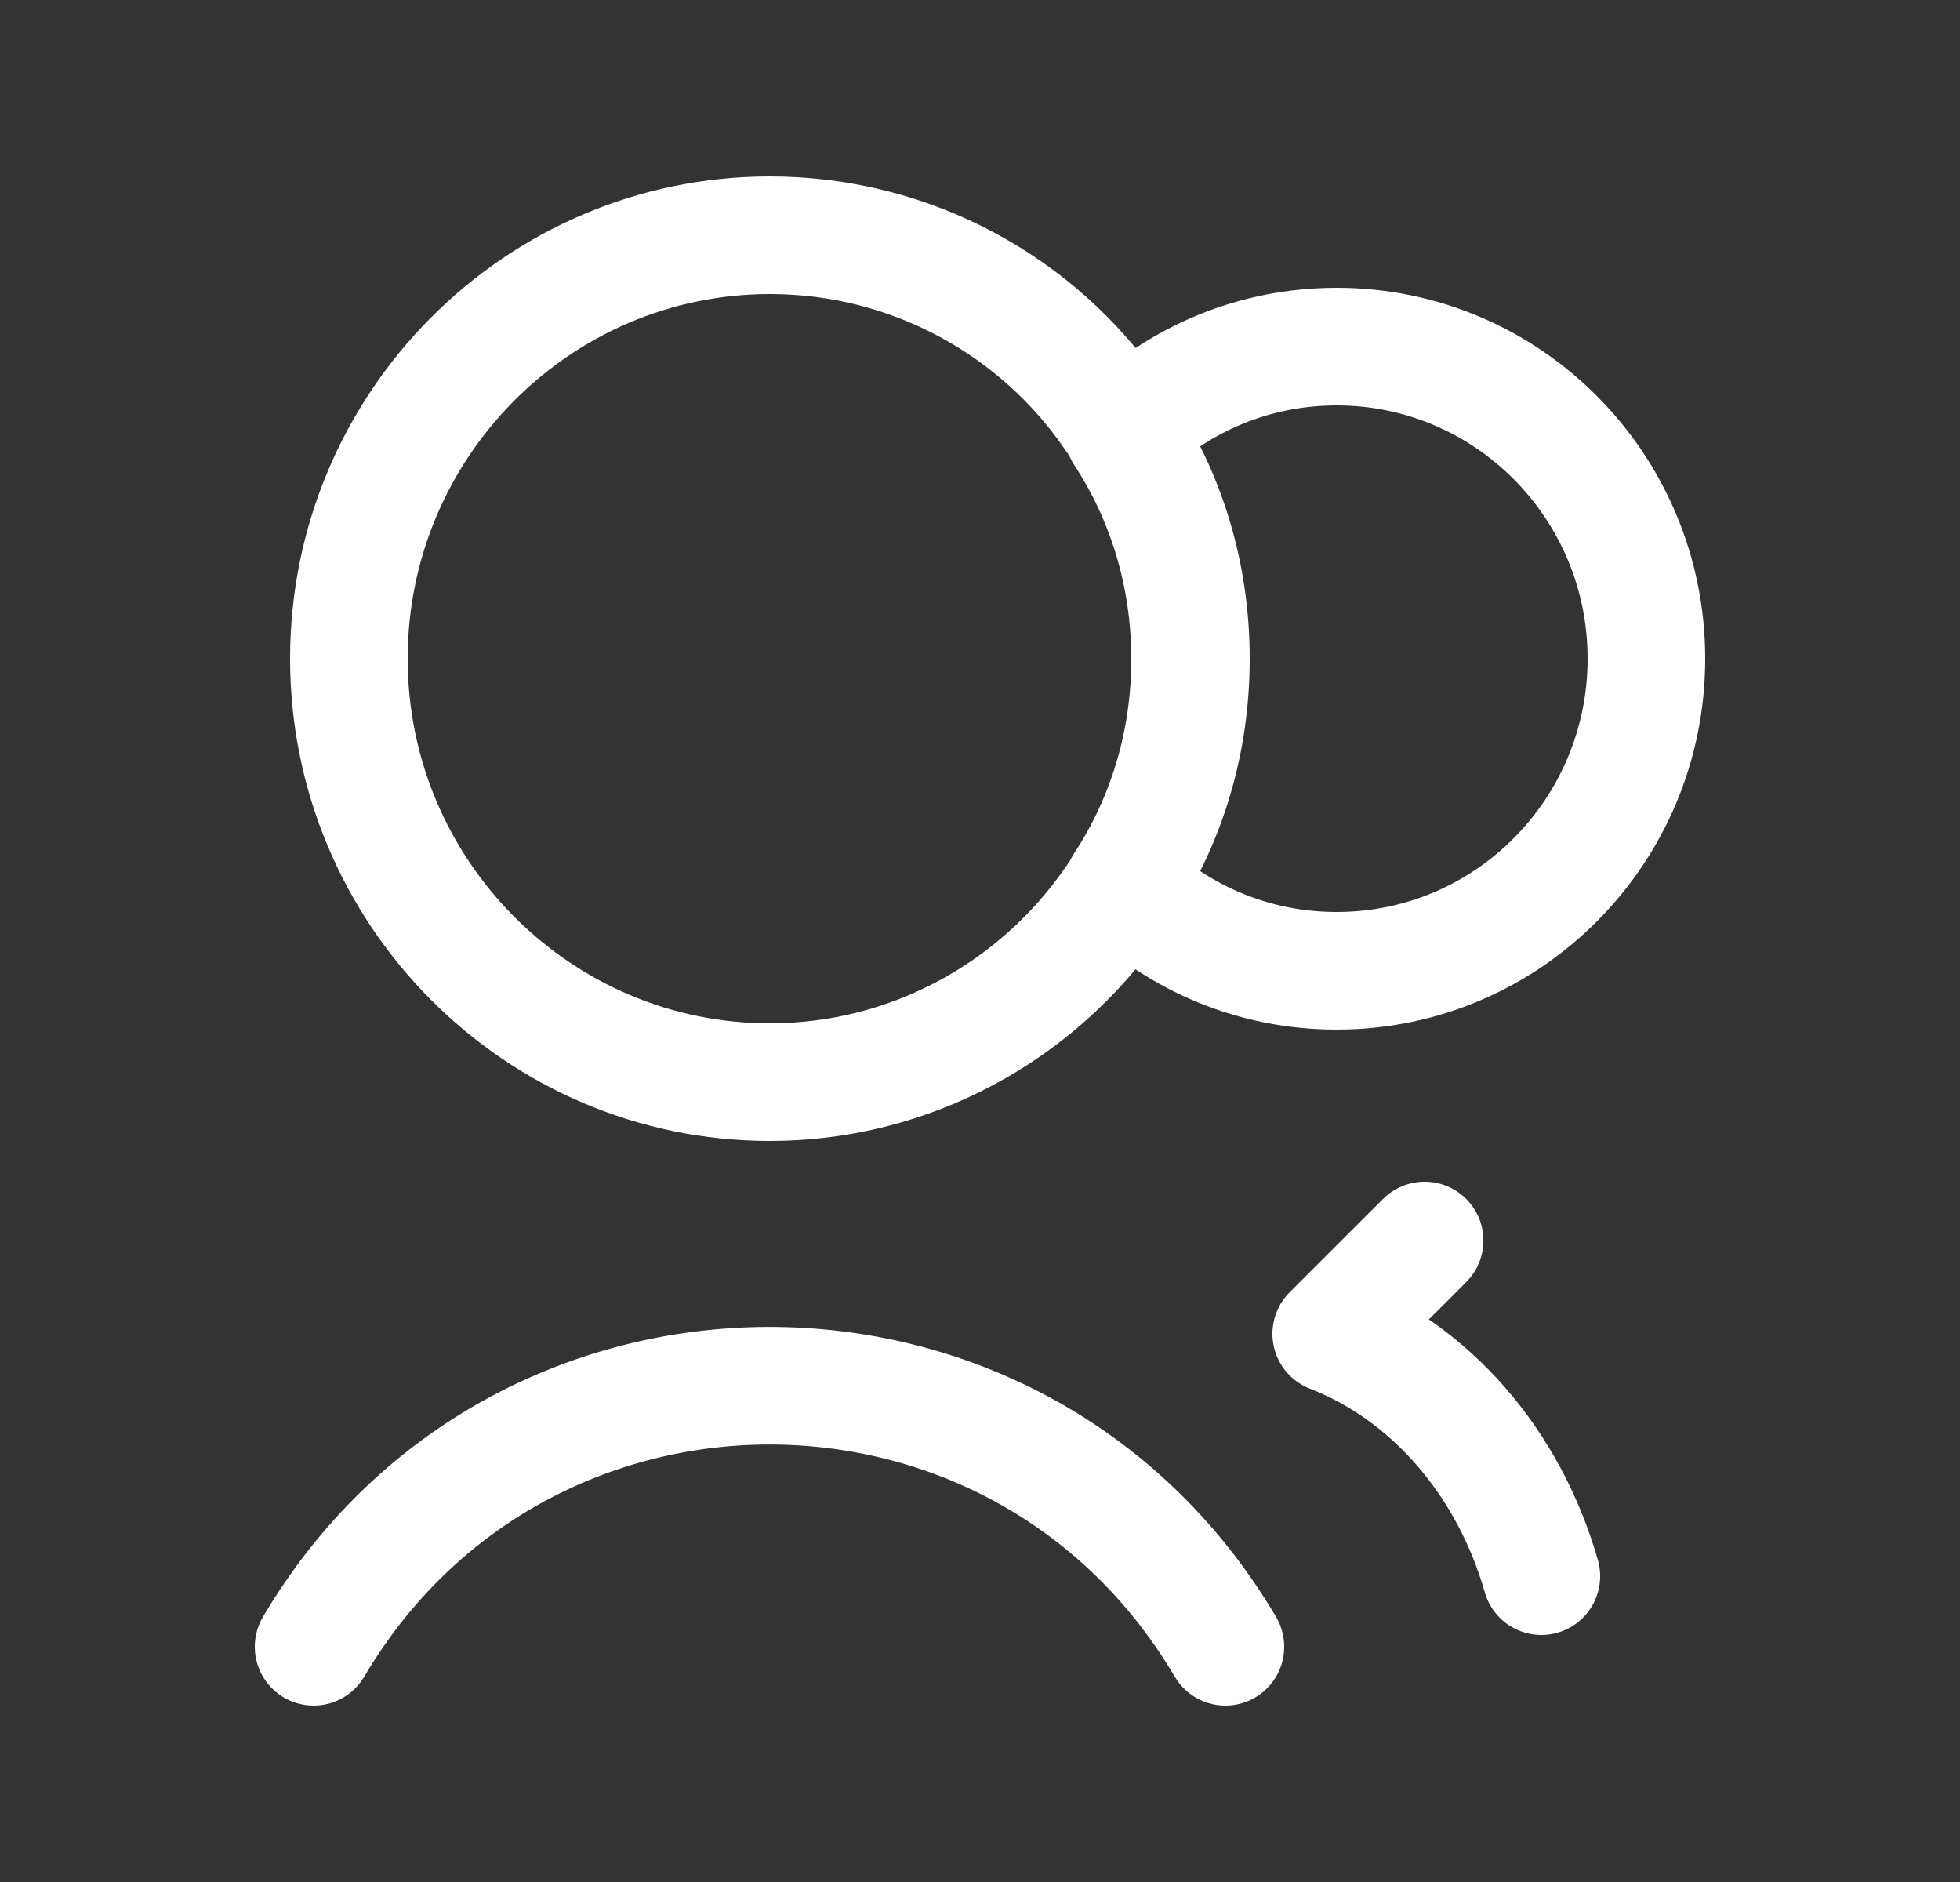 <svg width="25" height="24" viewBox="0 0 25 24" fill="none" xmlns="http://www.w3.org/2000/svg">
<rect x="0" y="0" width="25" height="24" fill="#333333" stroke="none"/>
<g clip-path="url(#clip0_457_904)">
<path d="M15.18 8.4C15.18 9.46 14.88 10.45 14.33 11.29C14.29 11.37 14.24 11.44 14.19 11.51C13.23 12.89 11.62 13.8 9.82 13.8C6.86 13.8 4.45 11.38 4.45 8.4C4.45 5.42 6.86 3 9.82 3C11.63 3 13.24 3.91 14.19 5.29C14.24 5.36 14.29 5.43 14.33 5.52C14.88 6.36 15.18 7.35 15.18 8.41V8.4Z" stroke="white" stroke-width="1.5" stroke-linecap="round" stroke-linejoin="round"/>
<path d="M21 8.4C21 10.6 19.23 12.38 17.05 12.38C16 12.38 15.05 11.97 14.34 11.29C14.89 10.45 15.19 9.46 15.19 8.4C15.19 7.34 14.89 6.35 14.34 5.51C15.05 4.83 16 4.42 17.05 4.42C19.23 4.42 21 6.2 21 8.4Z" stroke="white" stroke-width="1.5" stroke-linecap="round" stroke-linejoin="round"/>
<path d="M4 21C6.61 16.58 12.96 16.56 15.6 20.95L15.63 21" stroke="white" stroke-width="1.5" stroke-linecap="round" stroke-linejoin="round"/>
<path d="M19.66 20.1C19.241 18.64 18.241 17.5 16.98 17.01L18.171 15.82" stroke="white" stroke-width="1.5" stroke-linecap="round" stroke-linejoin="round"/>
</g>
<defs>
<clipPath id="clip0_457_904">
<rect width="24" height="24" fill="white" transform="translate(0.5)"/>
</clipPath>
</defs>
</svg>
